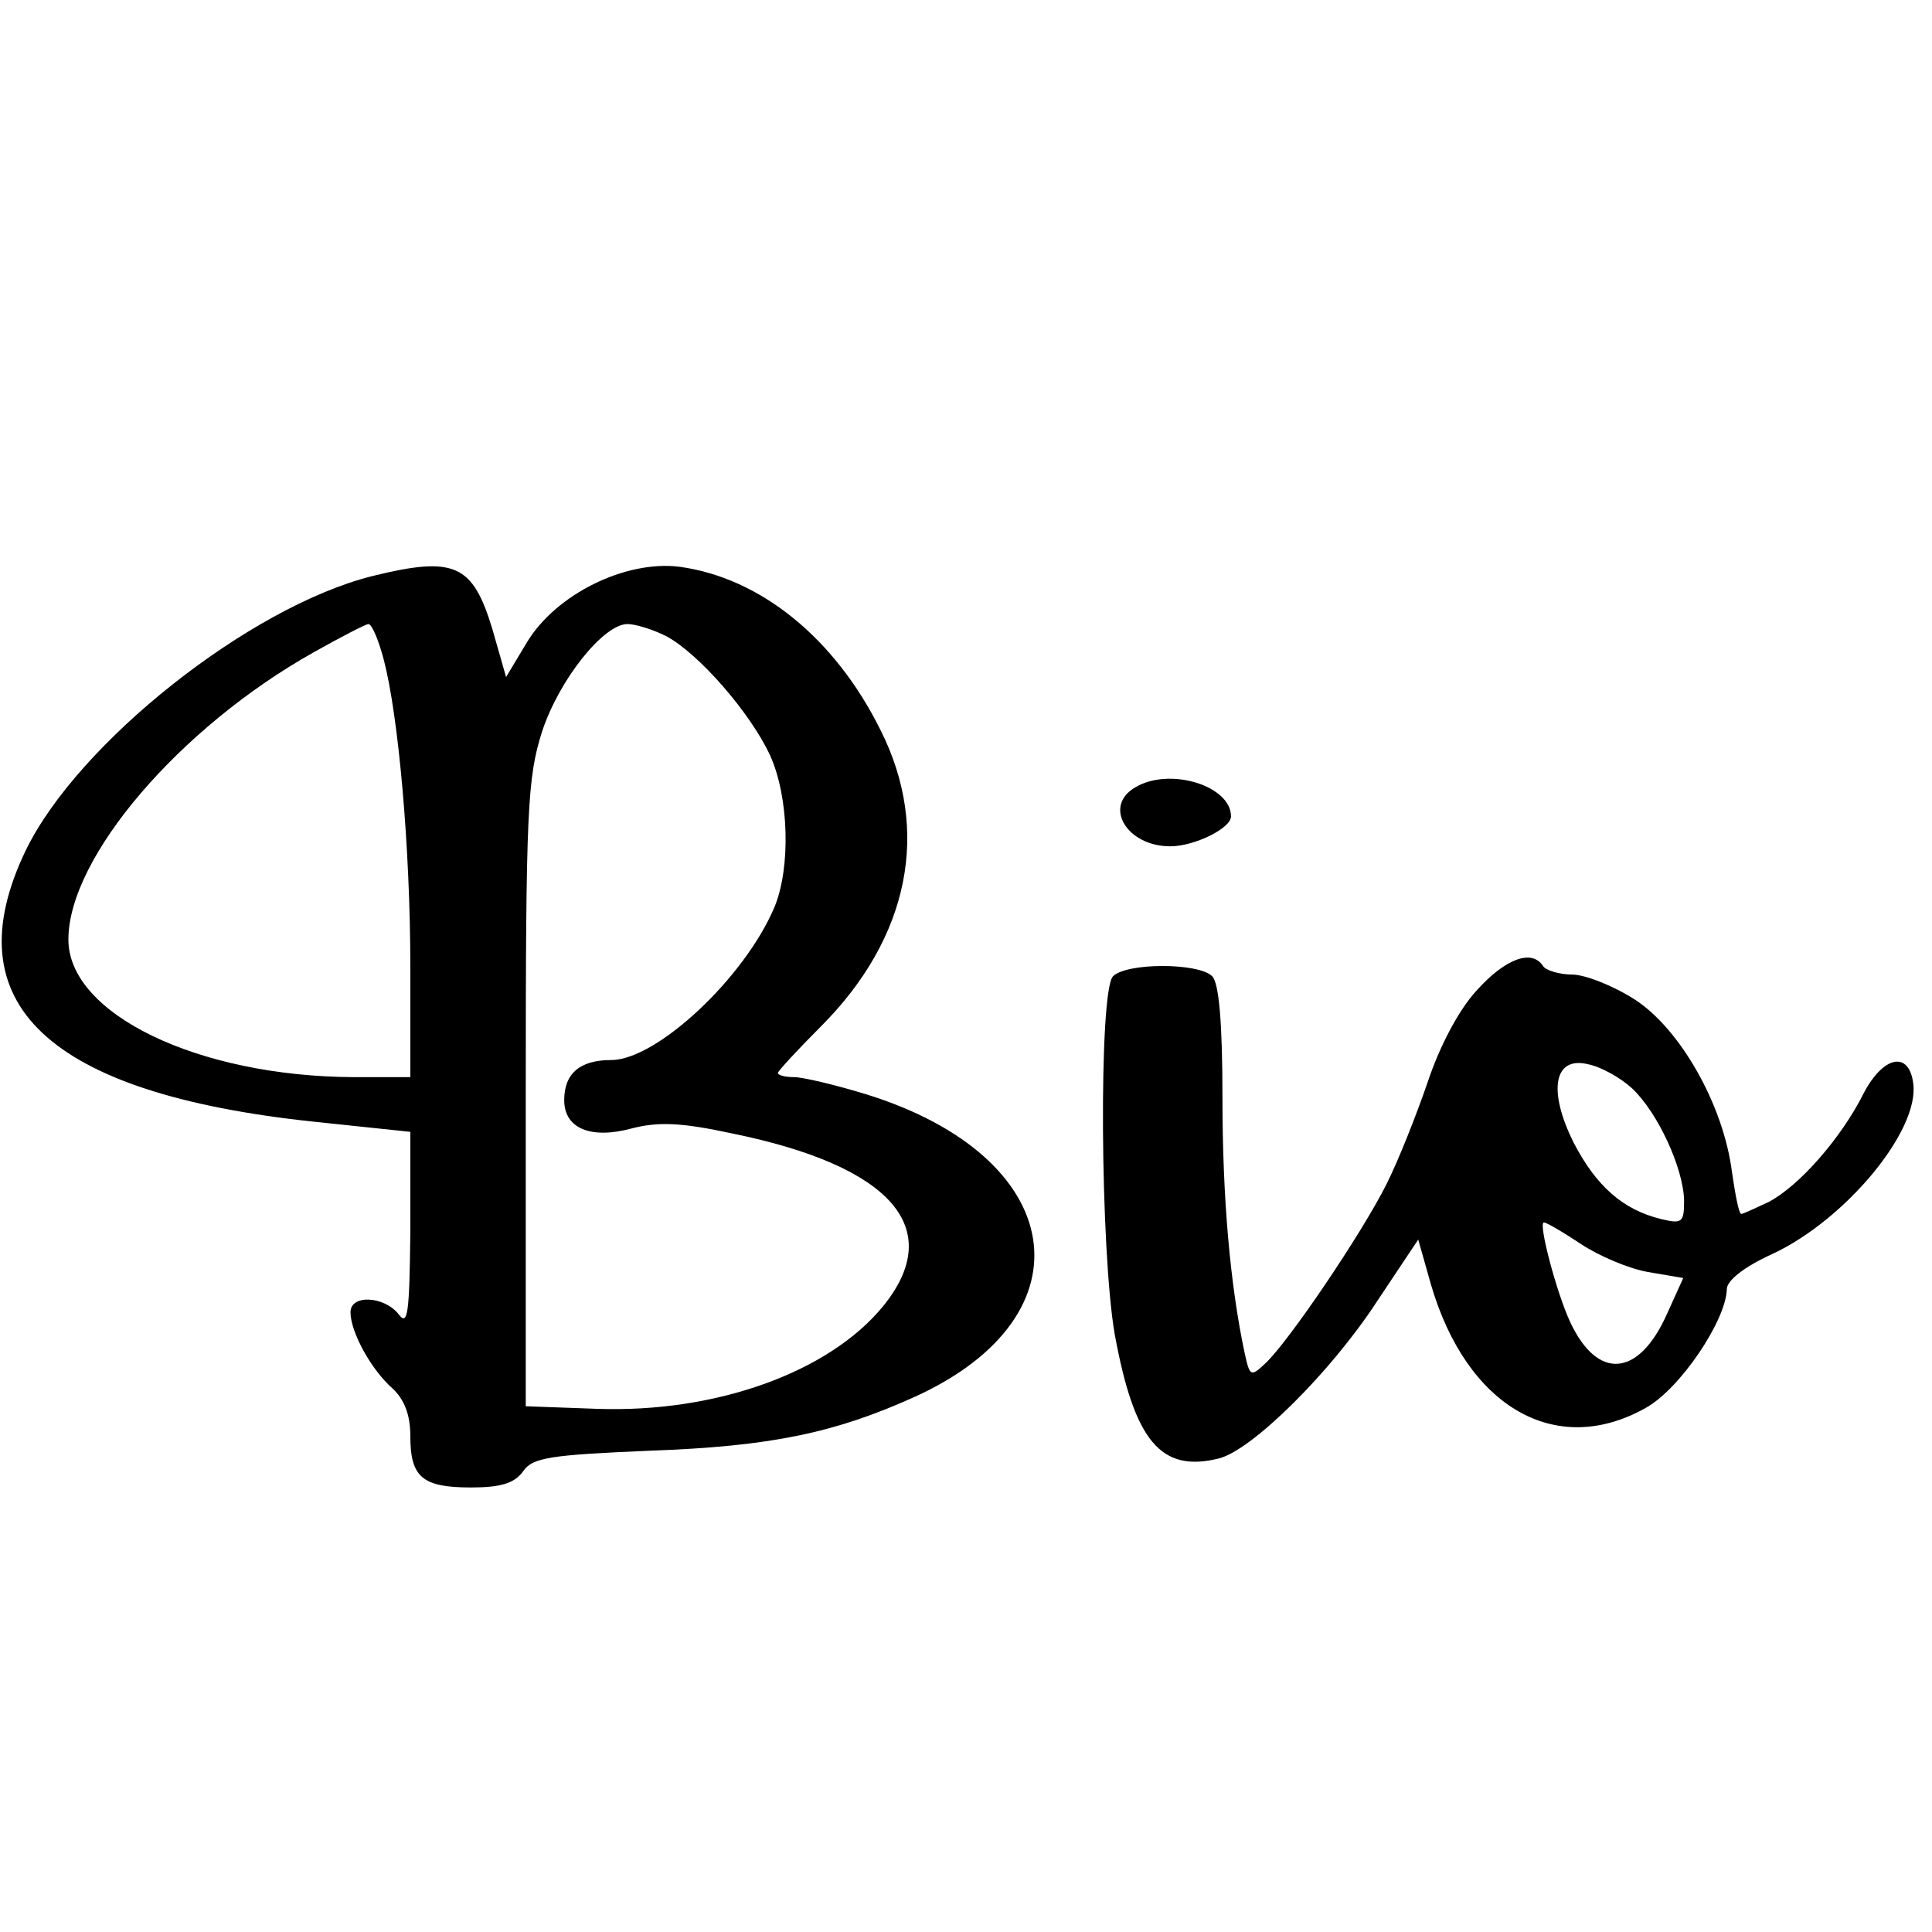 <?xml version="1.0" standalone="no"?>
<!DOCTYPE svg PUBLIC "-//W3C//DTD SVG 20010904//EN"
 "http://www.w3.org/TR/2001/REC-SVG-20010904/DTD/svg10.dtd">
<svg version="1.0" xmlns="http://www.w3.org/2000/svg"
 width="226pt" height="226pt" viewBox="0 0 226 226"
 preserveAspectRatio="xMidYMid meet">
<g transform="translate(0,226) scale(0.1,-0.1)"
fill="#000000" stroke="none">
<path d="M435 1586 c-143 -36 -344 -195 -405 -321 -86 -179 26 -284 336 -317
l114 -12 0 -116 c-1 -98 -3 -112 -14 -97 -17 21 -56 23 -56 2 0 -23 24 -67 49
-89 14 -13 21 -31 21 -56 0 -48 14 -60 71 -60 35 0 51 5 61 19 11 16 31 19
148 24 142 5 217 21 310 63 209 95 179 281 -57 354 -36 11 -74 20 -84 20 -10
0 -19 2 -19 5 0 2 23 27 50 54 104 104 129 230 70 347 -53 107 -140 178 -235
191 -63 8 -145 -32 -179 -89 l-24 -40 -16 56 c-23 76 -44 86 -141 62z m14 -98
c17 -65 31 -219 31 -360 l0 -128 -67 0 c-182 1 -333 74 -333 161 0 96 130 248
287 336 32 18 61 33 64 33 4 0 12 -19 18 -42z m330 28 c38 -20 99 -90 122
-140 22 -49 24 -131 5 -177 -35 -83 -138 -179 -191 -179 -37 0 -55 -16 -55
-47 0 -33 31 -46 79 -33 31 8 58 7 118 -6 186 -38 250 -111 176 -202 -63 -77
-195 -125 -335 -120 l-83 3 0 365 c0 333 2 370 19 424 20 61 72 126 100 126 9
0 29 -6 45 -14z"/>
<path d="M1328 1339 c-38 -22 -10 -69 41 -69 28 0 71 21 71 35 0 36 -72 58
-112 34z"/>
<path d="M1727 1101 c-21 -23 -43 -65 -57 -107 -13 -38 -34 -91 -48 -119 -29
-58 -115 -185 -142 -210 -17 -16 -18 -15 -24 12 -17 80 -26 181 -26 299 0 87
-4 134 -12 142 -16 16 -100 16 -116 0 -17 -17 -15 -321 2 -419 23 -125 54
-162 122 -145 39 10 131 101 185 184 l48 72 15 -53 c42 -143 146 -203 251
-144 40 22 94 102 95 139 0 10 20 26 53 41 86 40 173 145 165 200 -5 38 -35
32 -58 -12 -26 -52 -75 -108 -111 -127 -15 -7 -30 -14 -32 -14 -3 0 -7 22 -11
49 -10 79 -61 168 -114 202 -25 16 -58 29 -73 29 -15 0 -31 5 -34 10 -13 20
-44 9 -78 -29z m182 -114 c30 -28 60 -93 61 -131 0 -26 -2 -28 -27 -22 -45 11
-76 39 -102 89 -31 62 -23 102 17 92 15 -3 38 -16 51 -28z m-60 -182 c21 -14
56 -29 79 -33 l41 -7 -19 -42 c-33 -74 -81 -78 -113 -10 -16 34 -38 117 -31
117 3 0 22 -11 43 -25z"/>
</g>
</svg>
